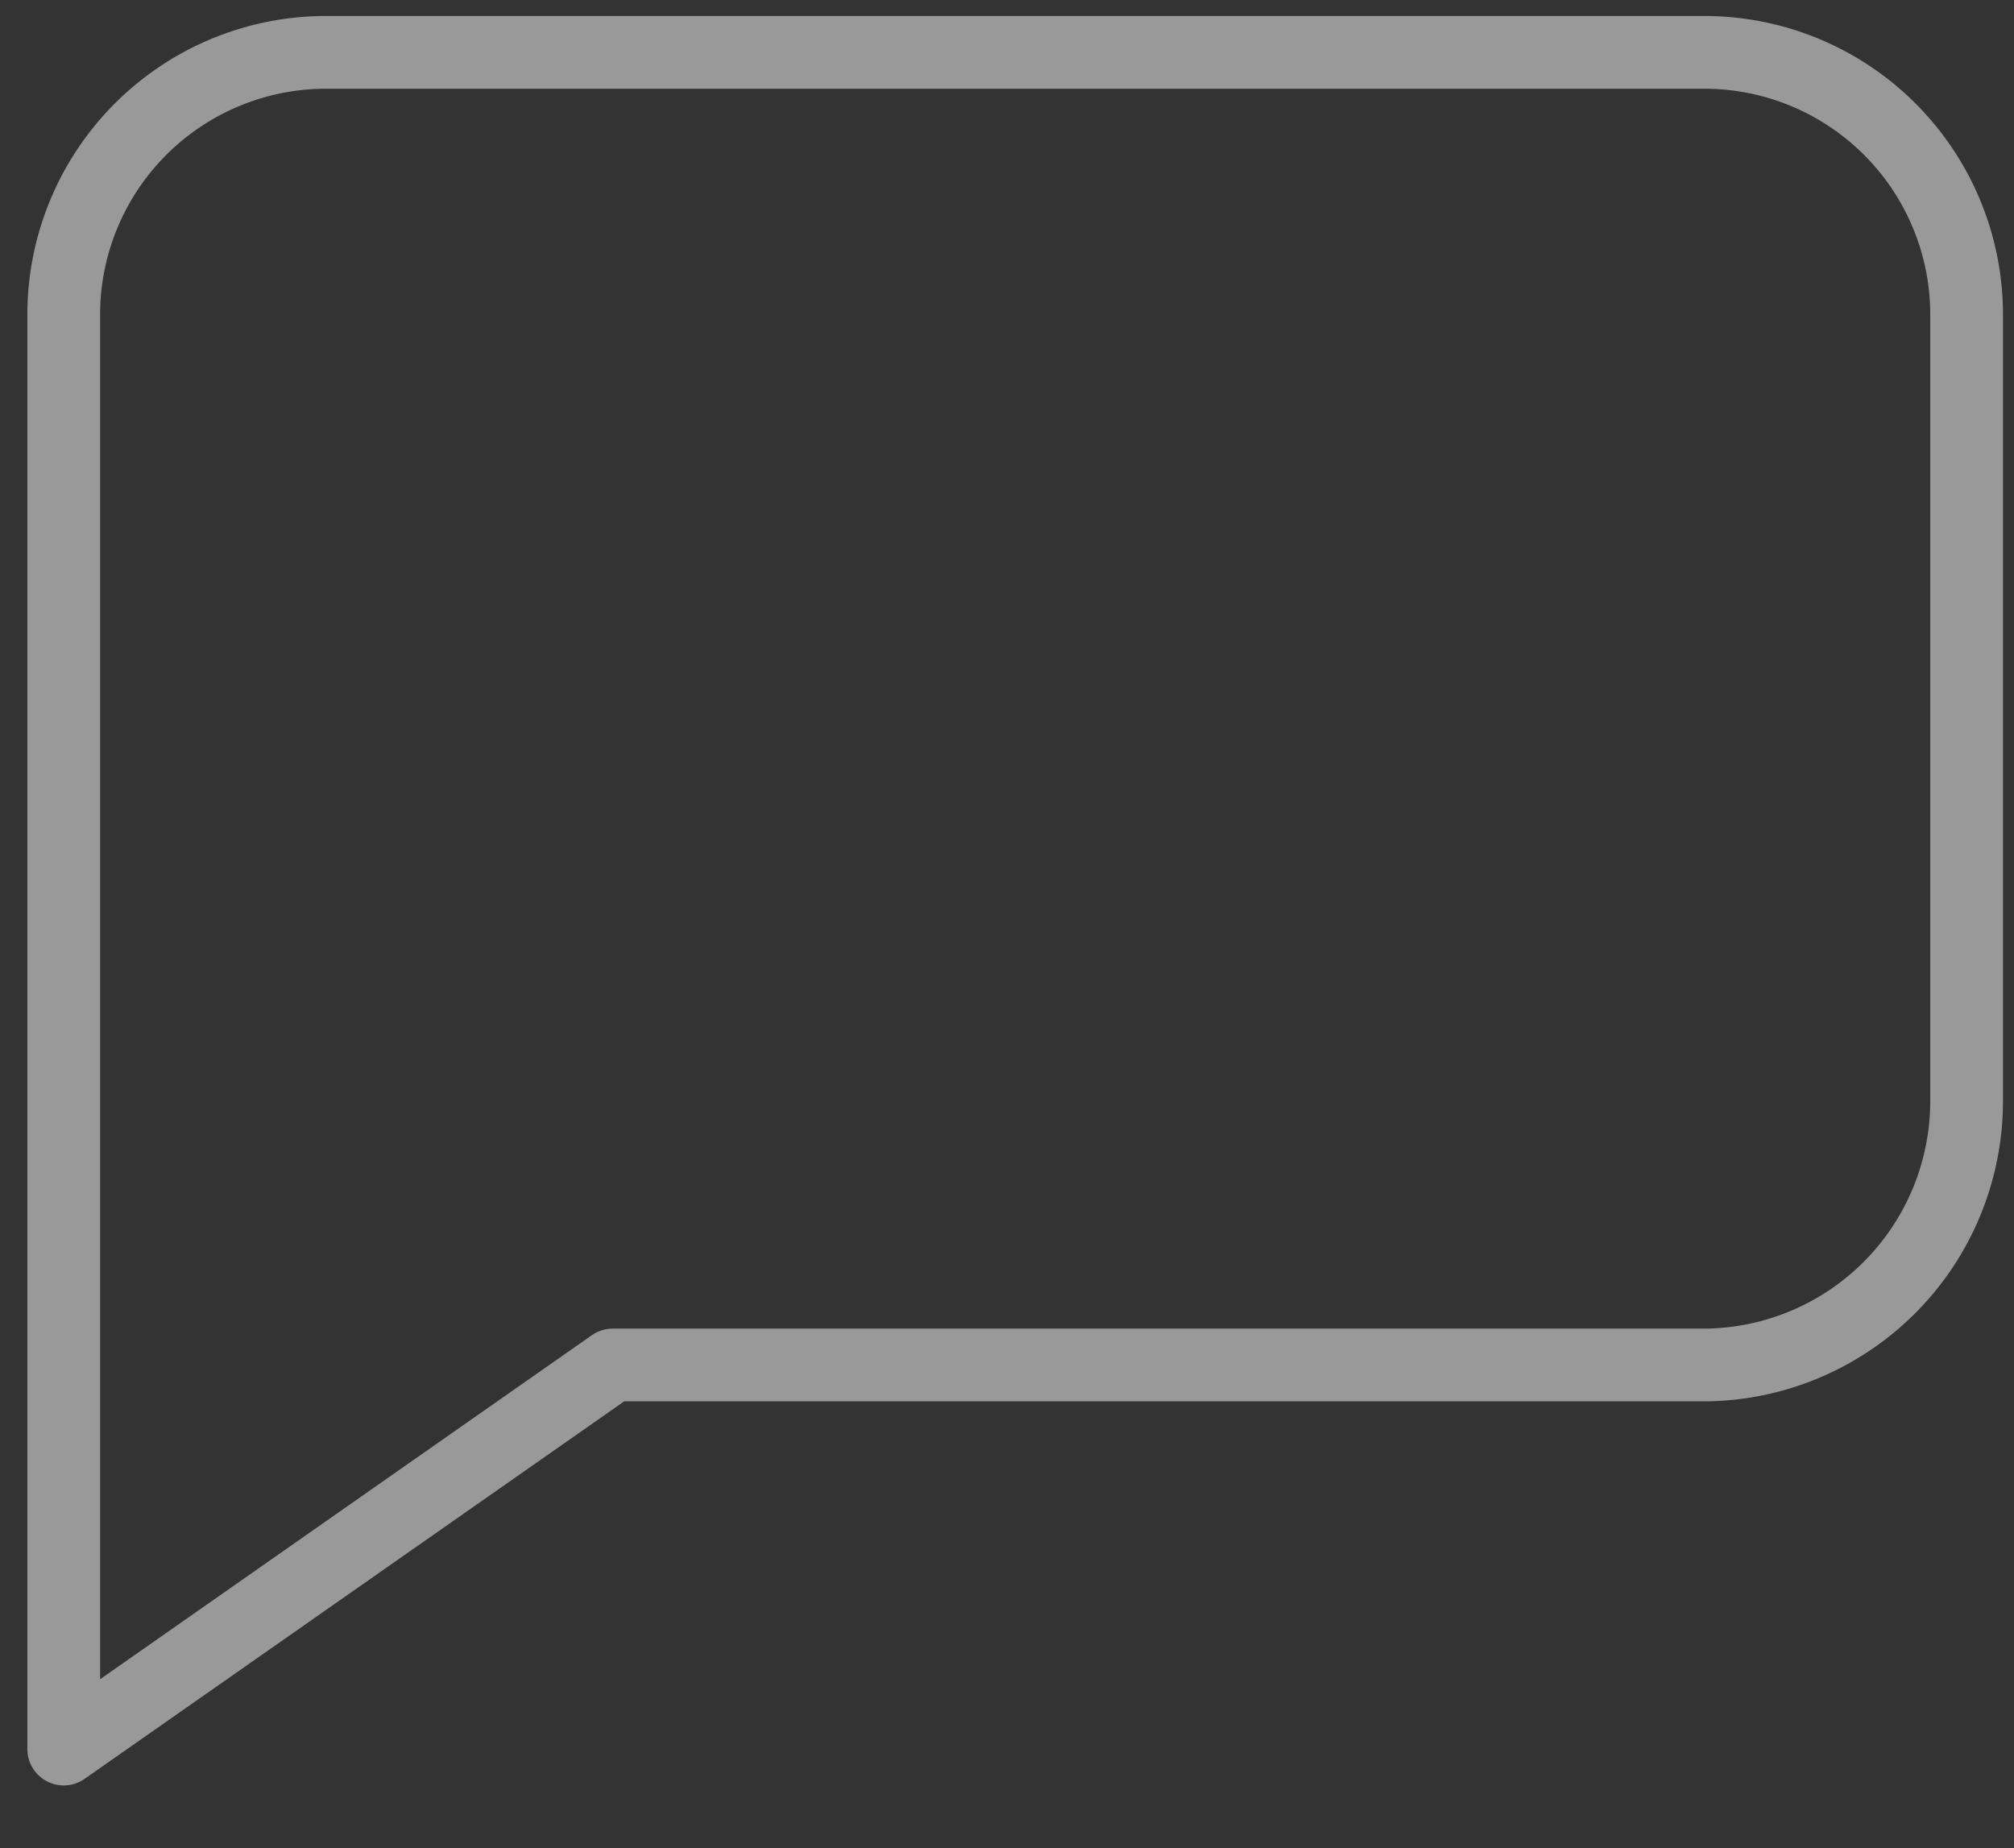 <svg xmlns="http://www.w3.org/2000/svg" viewBox="0 0 85 78"><rect x="0" y="0" width="85" height="78" fill="#333333" stroke="none"/><defs><style>.cls-1{fill:#170951;}.cls-2{opacity:0.5;}.cls-3{fill:none;stroke:#fff;stroke-linecap:round;stroke-linejoin:round;stroke-width:3.07px;}</style></defs><g id="Layer_2" data-name="Layer 2"><g id="Layer_1-2" data-name="Layer 1"><g class="cls-2"><path class="cls-3" d="M83,46.46V13.21a11.07,11.07,0,0,0-11-11H13.69a11.07,11.07,0,0,0-11,11.05V73.82L25.86,57.61H72A11.14,11.14,0,0,0,83,46.46Z"/></g></g></g></svg>